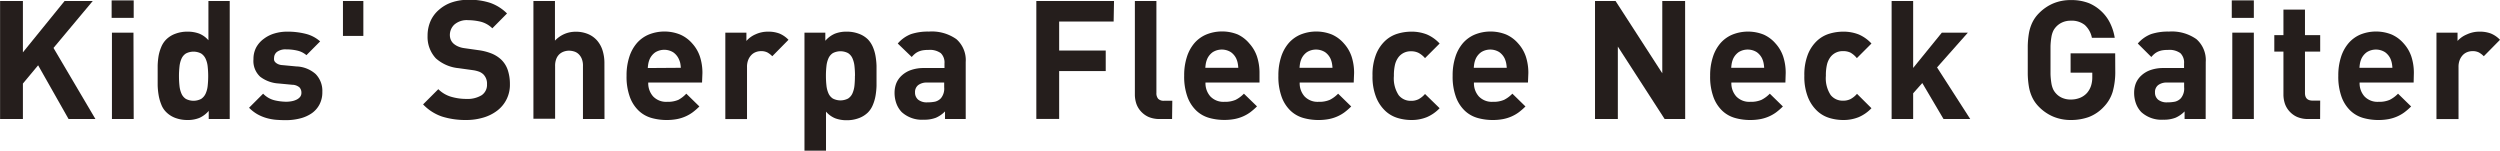 <svg xmlns="http://www.w3.org/2000/svg" width="328.54" height="19.8" viewBox="0 0 328.54 19.8"><defs><style>.cls-1{fill:#251e1c;}</style></defs><title>txt_item-24</title><g id="文字"><path class="cls-1" d="M12.54 15.64h-3.53l-4-7.06-2 2.4v4.66h-3v-15.51h3v6.75l5.48-6.75h3.7l-5.16 6.17zm5.03-13.29h-2.9v-2.3h2.9zm0 13.29h-2.86v-11.35h2.83z"/><path class="cls-1" d="M32 16.92h-2.76v-1.07a3.52 3.52 0 0 1-1.24.93 4.07 4.07 0 0 1-1.57.27 4.51 4.51 0 0 1-1.57-.27 3.31 3.31 0 0 1-1.22-.78 2.77 2.77 0 0 1-.64-1 5.84 5.84 0 0 1-.34-1.2 9.47 9.47 0 0 1-.13-1.31v-2.61a9.42 9.42 0 0 1 .13-1.3 5.6 5.6 0 0 1 .34-1.12 3 3 0 0 1 .66-1 3.32 3.32 0 0 1 1.21-.75 4.41 4.41 0 0 1 1.56-.27 4.34 4.34 0 0 1 1.54.25 3.16 3.16 0 0 1 1.23.88v-5.16h2.8zm-2.83-5.68a11.64 11.64 0 0 0-.07-1.24 3.2 3.2 0 0 0-.27-1 1.64 1.64 0 0 0-.59-.69 2.18 2.18 0 0 0-2 0 1.57 1.57 0 0 0-.58.69 3.4 3.4 0 0 0-.26 1 11.64 11.64 0 0 0-.07 1.29 12 12 0 0 0 .07 1.3 3.41 3.41 0 0 0 .26 1 1.57 1.57 0 0 0 .58.69 2.18 2.18 0 0 0 2 0 1.64 1.64 0 0 0 .59-.69 3.22 3.22 0 0 0 .27-1 12 12 0 0 0 .07-1.35zm15 2.11a3.43 3.43 0 0 1-.37 1.65 3.26 3.26 0 0 1-1 1.15 4.74 4.74 0 0 1-1.54.69 7.49 7.49 0 0 1-1.88.23q-.67 0-1.31-.05a6.54 6.54 0 0 1-1.24-.23 5.51 5.51 0 0 1-1.18-.49 5.09 5.09 0 0 1-1.11-.86l1.85-1.85a3.11 3.11 0 0 0 1.54.88 7 7 0 0 0 1.49.18 4 4 0 0 0 .73-.07 2.36 2.36 0 0 0 .64-.21 1.34 1.34 0 0 0 .46-.36.84.84 0 0 0 .17-.54 1 1 0 0 0-.26-.71 1.49 1.49 0 0 0-.94-.34l-1.79-.17a4.41 4.41 0 0 1-2.43-.89 2.81 2.81 0 0 1-.88-2.3 3.24 3.24 0 0 1 .36-1.55 3.45 3.45 0 0 1 1-1.13 4.32 4.32 0 0 1 1.39-.7 5.73 5.73 0 0 1 1.67-.24 9.62 9.62 0 0 1 2.42.28 4.44 4.44 0 0 1 1.92 1l-1.8 1.81a2.76 2.76 0 0 0-1.2-.6 6.25 6.25 0 0 0-1.44-.16 1.88 1.88 0 0 0-1.23.33 1 1 0 0 0-.38.76 1.23 1.23 0 0 0 0 .32.64.64 0 0 0 .17.29 1.28 1.28 0 0 0 .36.24 1.62 1.62 0 0 0 .6.13l1.79.17a4 4 0 0 1 2.54 1 3.15 3.15 0 0 1 .88 2.34z" transform="translate(-1.81 -1.28)"/><path class="cls-1" d="M47.75 4.72h-2.68v-4.59h2.68z"/><path class="cls-1" d="M68.82 12.35a4.23 4.23 0 0 1-1.67 3.47 5.55 5.55 0 0 1-1.82.91 7.79 7.79 0 0 1-2.27.32 10.26 10.26 0 0 1-3.15-.45 6.17 6.17 0 0 1-2.5-1.6l2-2a4 4 0 0 0 1.7 1 7.17 7.17 0 0 0 2 .28 3.55 3.55 0 0 0 2-.49 1.63 1.63 0 0 0 .7-1.43 1.72 1.72 0 0 0-.48-1.31 1.79 1.79 0 0 0-.53-.34 4 4 0 0 0-.84-.21l-1.87-.26a5.24 5.24 0 0 1-3-1.29 4.12 4.12 0 0 1-1.09-2.95 4.77 4.77 0 0 1 .37-1.91 4.16 4.16 0 0 1 1.09-1.49 5 5 0 0 1 1.7-1 6.87 6.87 0 0 1 2.27-.35 8.63 8.63 0 0 1 2.81.41 5.89 5.89 0 0 1 2.2 1.39l-1.93 1.95a3.36 3.36 0 0 0-1.58-.88 7.39 7.39 0 0 0-1.6-.19 2.49 2.49 0 0 0-1.81.58 1.87 1.87 0 0 0-.59 1.38 1.62 1.62 0 0 0 .11.59 1.5 1.5 0 0 0 .36.52 2.27 2.27 0 0 0 .6.38 3 3 0 0 0 .84.23l1.83.26a7.21 7.21 0 0 1 1.76.45 4.14 4.14 0 0 1 1.2.75 3.41 3.41 0 0 1 .91 1.42 5.77 5.77 0 0 1 .28 1.86zm12.43 4.57h-2.83v-6.92a2.42 2.42 0 0 0-.16-1 1.77 1.77 0 0 0-.42-.62 1.49 1.49 0 0 0-.6-.34 2.37 2.37 0 0 0-.66-.1 2.06 2.06 0 0 0-.65.11 1.71 1.71 0 0 0-.59.34 1.65 1.65 0 0 0-.42.62 2.43 2.43 0 0 0-.16.94v6.93h-2.85v-15.47h2.83v5.21a3.79 3.79 0 0 1 1.26-.88 3.73 3.73 0 0 1 1.46-.29 4.11 4.11 0 0 1 1.64.31 3.22 3.22 0 0 1 1.19.86 3.67 3.67 0 0 1 .71 1.3 5.49 5.49 0 0 1 .24 1.66zm12.82-4.79h-7.07a2.6 2.6 0 0 0 .64 1.82 2.36 2.36 0 0 0 1.84.71 3.48 3.48 0 0 0 1.48-.26 4.07 4.07 0 0 0 1.04-.81l1.72 1.68a8.33 8.33 0 0 1-.87.76 4.92 4.92 0 0 1-.95.55 5.21 5.21 0 0 1-1.12.35 7.13 7.13 0 0 1-1.37.12 7.27 7.27 0 0 1-1.95-.26 4.05 4.05 0 0 1-1.68-.93 4.73 4.73 0 0 1-1.18-1.79 7.75 7.75 0 0 1-.45-2.84 7.8 7.8 0 0 1 .36-2.47 5.2 5.2 0 0 1 1-1.82 4.26 4.26 0 0 1 1.56-1.12 5.52 5.52 0 0 1 4.12 0 4.47 4.47 0 0 1 1.6 1.18 4.85 4.85 0 0 1 1 1.71 6.88 6.88 0 0 1 .33 2.17zm-2.79-1.94a4.76 4.76 0 0 0-.08-.64 3 3 0 0 0-.2-.55 2.18 2.18 0 0 0-.71-.84 2.25 2.25 0 0 0-2.37 0 2.18 2.18 0 0 0-.71.84 3 3 0 0 0-.19.58 4.73 4.73 0 0 0-.08.64zm14.15-3.68l-2.13 2.16a2.81 2.81 0 0 0-.65-.5 1.8 1.8 0 0 0-.85-.17 1.9 1.9 0 0 0-.65.12 1.61 1.61 0 0 0-.59.38 2 2 0 0 0-.42.65 2.43 2.43 0 0 0-.16.94v6.84h-2.85v-11.36h2.77v1.09a3.35 3.35 0 0 1 1.18-.86 3.89 3.89 0 0 1 1.68-.36 4.09 4.09 0 0 1 1.46.24 3.5 3.5 0 0 1 1.21.83zm11.57 4.73v1.31a9.47 9.47 0 0 1-.13 1.31 5.44 5.44 0 0 1-.35 1.2 3.06 3.06 0 0 1-.65 1 3.33 3.33 0 0 1-1.21.75 4.41 4.41 0 0 1-1.56.27 4.25 4.25 0 0 1-1.52-.25 3.19 3.19 0 0 1-1.22-.88v5.16h-2.83v-15.54h2.74v1.07a3.48 3.48 0 0 1 1.25-.93 4.15 4.15 0 0 1 1.58-.27 4.41 4.41 0 0 1 1.56.27 3.32 3.32 0 0 1 1.21.75 3.35 3.35 0 0 1 .65 1 5.23 5.23 0 0 1 .35 1.19 9.42 9.42 0 0 1 .13 1.3v1.29zm-2.83 0a11.64 11.64 0 0 0-.07-1.29 3.4 3.4 0 0 0-.26-1 1.57 1.57 0 0 0-.58-.69 2.18 2.18 0 0 0-2 0 1.57 1.57 0 0 0-.58.69 3.41 3.41 0 0 0-.26 1 11.7 11.7 0 0 0-.07 1.29 12 12 0 0 0 .07 1.3 3.42 3.42 0 0 0 .26 1 1.57 1.57 0 0 0 .58.69 2.18 2.18 0 0 0 2 0 1.57 1.57 0 0 0 .58-.69 3.42 3.42 0 0 0 .26-1 12 12 0 0 0 .06-1.3zm14.55 5.68h-2.72v-1a3.75 3.75 0 0 1-1.19.83 4.18 4.18 0 0 1-1.6.26 3.93 3.93 0 0 1-2.9-1 3.23 3.23 0 0 1-.7-1.13 4.08 4.08 0 0 1-.24-1.42 3.4 3.4 0 0 1 .24-1.27 2.87 2.87 0 0 1 .72-1 3.45 3.45 0 0 1 1.21-.71 5.08 5.08 0 0 1 1.71-.26h2.68v-.6a1.71 1.71 0 0 0-.49-1.36 2.47 2.47 0 0 0-1.62-.42 4.16 4.16 0 0 0-.72.05 2.49 2.49 0 0 0-.56.16 2 2 0 0 0-.47.28 3 3 0 0 0-.44.44l-1.84-1.77a4.36 4.36 0 0 1 1.75-1.24 7.13 7.13 0 0 1 2.34-.33 5.59 5.59 0 0 1 3.62 1 3.66 3.66 0 0 1 1.22 3zm-2.83-4.18v-.61h-2.24a1.82 1.82 0 0 0-1.18.34 1.15 1.15 0 0 0-.41.95 1.21 1.21 0 0 0 .4.95 1.8 1.8 0 0 0 1.23.36 4.91 4.91 0 0 0 1-.09 1.57 1.57 0 0 0 .78-.46 2 2 0 0 0 .42-1.44z" transform="translate(-1.81 -1.28)"/><path class="cls-1" d="M146.35 2.83h-7.16v3.81h6.12v2.7h-6.12v6.29h-3v-15.5h10.21z"/><path class="cls-1" d="M155.84 16.92h-1.61a3.66 3.66 0 0 1-1.5-.28 3 3 0 0 1-1-.74 2.89 2.89 0 0 1-.59-1 3.87 3.87 0 0 1-.19-1.19v-12.3h2.83v12.09a1.13 1.13 0 0 0 .23.76 1 1 0 0 0 .77.26h1.09zm11.49-4.79h-7.1a2.6 2.6 0 0 0 .64 1.82 2.36 2.36 0 0 0 1.84.71 3.48 3.48 0 0 0 1.48-.26 4.07 4.07 0 0 0 1.09-.81l1.72 1.67a8.31 8.31 0 0 1-.87.76 4.91 4.91 0 0 1-.95.55 5.22 5.22 0 0 1-1.12.35 7.13 7.13 0 0 1-1.37.12 7.28 7.28 0 0 1-1.95-.26 4.06 4.06 0 0 1-1.68-.93 4.73 4.73 0 0 1-1.18-1.79 7.75 7.75 0 0 1-.45-2.84 7.8 7.8 0 0 1 .36-2.47 5.19 5.19 0 0 1 1-1.82 4.26 4.26 0 0 1 1.56-1.12 5.52 5.52 0 0 1 4.12 0 4.48 4.48 0 0 1 1.53 1.19 4.85 4.85 0 0 1 1 1.71 6.88 6.88 0 0 1 .33 2.17zm-2.79-1.94a4.81 4.81 0 0 0-.08-.64 3 3 0 0 0-.19-.58 2.18 2.18 0 0 0-.71-.84 2.25 2.25 0 0 0-2.37 0 2.18 2.18 0 0 0-.71.84 3 3 0 0 0-.19.58 4.81 4.81 0 0 0-.08.64zm15.17 1.94h-7.1a2.6 2.6 0 0 0 .64 1.82 2.36 2.36 0 0 0 1.84.71 3.48 3.48 0 0 0 1.48-.26 4.08 4.08 0 0 0 1.09-.81l1.72 1.68a8.33 8.33 0 0 1-.87.76 4.9 4.9 0 0 1-.95.55 5.22 5.22 0 0 1-1.12.35 7.13 7.13 0 0 1-1.37.12 7.27 7.27 0 0 1-1.95-.26 4.05 4.05 0 0 1-1.68-.93 4.73 4.73 0 0 1-1.18-1.79 7.75 7.75 0 0 1-.45-2.84 7.8 7.8 0 0 1 .36-2.47 5.19 5.19 0 0 1 1-1.82 4.26 4.26 0 0 1 1.56-1.12 5.52 5.52 0 0 1 4.12 0 4.47 4.47 0 0 1 1.58 1.18 4.85 4.85 0 0 1 1 1.71 6.88 6.88 0 0 1 .33 2.17zm-2.79-1.94a4.73 4.73 0 0 0-.08-.64 3 3 0 0 0-.19-.58 2.18 2.18 0 0 0-.71-.84 2.25 2.25 0 0 0-2.37 0 2.18 2.18 0 0 0-.71.84 3 3 0 0 0-.19.58 4.81 4.81 0 0 0-.08.64zm14.08 5.31a5.06 5.06 0 0 1-1.67 1.17 5.3 5.3 0 0 1-2.08.38 6.28 6.28 0 0 1-1.75-.26 4.08 4.08 0 0 1-1.63-.93 5 5 0 0 1-1.21-1.79 7.27 7.27 0 0 1-.48-2.84 7.28 7.28 0 0 1 .48-2.84 4.94 4.94 0 0 1 1.21-1.77 4.15 4.15 0 0 1 1.63-.92 6.32 6.32 0 0 1 1.75-.26 5.47 5.47 0 0 1 2.08.37 4.93 4.93 0 0 1 1.67 1.19l-1.92 1.92a3 3 0 0 0-.85-.69 2.16 2.16 0 0 0-1-.21 2 2 0 0 0-1.61.74 2.69 2.69 0 0 0-.48 1 6.12 6.12 0 0 0-.15 1.5 4 4 0 0 0 .63 2.53 2 2 0 0 0 1.61.74 2.16 2.16 0 0 0 1-.21 3 3 0 0 0 .85-.69zm11.61-3.37h-7.1a2.6 2.6 0 0 0 .64 1.82 2.36 2.36 0 0 0 1.84.71 3.48 3.48 0 0 0 1.48-.26 4.07 4.07 0 0 0 1.09-.81l1.72 1.68a8.36 8.36 0 0 1-.87.76 4.91 4.91 0 0 1-.95.55 5.21 5.21 0 0 1-1.12.35 7.13 7.13 0 0 1-1.37.12 7.27 7.27 0 0 1-1.95-.26 4.05 4.05 0 0 1-1.68-.93 4.73 4.73 0 0 1-1.18-1.79 7.75 7.75 0 0 1-.45-2.84 7.8 7.8 0 0 1 .36-2.47 5.2 5.2 0 0 1 1-1.82 4.26 4.26 0 0 1 1.56-1.12 5.52 5.52 0 0 1 4.12 0 4.47 4.47 0 0 1 1.58 1.18 4.85 4.85 0 0 1 1 1.71 6.88 6.88 0 0 1 .33 2.17zm-2.79-1.94a4.69 4.69 0 0 0-.08-.64 3 3 0 0 0-.19-.58 2.18 2.18 0 0 0-.71-.84 2.25 2.25 0 0 0-2.37 0 2.18 2.18 0 0 0-.71.84 3 3 0 0 0-.19.58 4.73 4.73 0 0 0-.08.64z" transform="translate(-1.81 -1.28)"/><path class="cls-1" d="M221.46 15.64h-2.7l-6.15-9.52v9.52h-3v-15.51h2.7l6.14 9.5v-9.5h3z"/><path class="cls-1" d="M236.44 12.13h-7.1a2.6 2.6 0 0 0 .64 1.82 2.36 2.36 0 0 0 1.84.71 3.48 3.48 0 0 0 1.48-.26 4.08 4.08 0 0 0 1.09-.81l1.72 1.68a8.33 8.33 0 0 1-.87.76 4.9 4.9 0 0 1-.95.55 5.22 5.22 0 0 1-1.12.35 7.13 7.13 0 0 1-1.37.12 7.27 7.27 0 0 1-1.95-.26 4.05 4.05 0 0 1-1.68-.93 4.73 4.73 0 0 1-1.17-1.78 7.75 7.75 0 0 1-.45-2.84 7.8 7.8 0 0 1 .36-2.47 5.19 5.19 0 0 1 1-1.82 4.26 4.26 0 0 1 1.56-1.12 5.52 5.52 0 0 1 4.12 0 4.47 4.47 0 0 1 1.56 1.17 4.85 4.85 0 0 1 1 1.71 6.88 6.88 0 0 1 .33 2.17zm-2.79-1.94a4.73 4.73 0 0 0-.08-.64 3 3 0 0 0-.19-.58 2.18 2.18 0 0 0-.71-.84 2.25 2.25 0 0 0-2.37 0 2.18 2.18 0 0 0-.71.84 3 3 0 0 0-.19.58 4.81 4.81 0 0 0-.08.64zm14.1 5.31a5.06 5.06 0 0 1-1.67 1.17 5.3 5.3 0 0 1-2.08.38 6.28 6.28 0 0 1-1.75-.26 4.08 4.08 0 0 1-1.63-.93 5 5 0 0 1-1.21-1.79 7.27 7.27 0 0 1-.48-2.84 7.28 7.28 0 0 1 .48-2.84 4.94 4.94 0 0 1 1.21-1.77 4.15 4.15 0 0 1 1.63-.92 6.32 6.32 0 0 1 1.75-.26 5.47 5.47 0 0 1 2.08.37 4.93 4.93 0 0 1 1.67 1.19l-1.92 1.92a3 3 0 0 0-.83-.72 2.16 2.16 0 0 0-1-.2 2 2 0 0 0-1.61.74 2.69 2.69 0 0 0-.48 1 6.12 6.12 0 0 0-.15 1.5 4 4 0 0 0 .63 2.53 2 2 0 0 0 1.61.74 2.16 2.16 0 0 0 1-.21 3 3 0 0 0 .85-.69z" transform="translate(-1.81 -1.28)"/><path class="cls-1" d="M258.92 15.64h-3.51l-2.79-4.73-1.2 1.35v3.38h-2.83v-15.51h2.83v8.8l3.77-4.64h3.42l-4.05 4.57z"/><path class="cls-1" d="M279.79 10.56a9.63 9.63 0 0 1-.34 2.78 4.88 4.88 0 0 1-1.14 1.95 5.27 5.27 0 0 1-2 1.37 6.91 6.91 0 0 1-2.34.39 5.93 5.93 0 0 1-2.32-.44 5.81 5.81 0 0 1-1.86-1.26 4.52 4.52 0 0 1-.9-1.25 5.47 5.47 0 0 1-.45-1.43 11.38 11.38 0 0 1-.15-1.63v-3.74a11.38 11.38 0 0 1 .15-1.63 5.45 5.45 0 0 1 .45-1.43 4.52 4.52 0 0 1 .9-1.25 5.83 5.83 0 0 1 1.85-1.26 5.89 5.89 0 0 1 2.33-.44 6.31 6.31 0 0 1 2.37.41 5.45 5.45 0 0 1 1.66 1.1 5.33 5.33 0 0 1 1.14 1.58 6.77 6.77 0 0 1 .58 1.87h-3a3.06 3.06 0 0 0-.94-1.69 2.76 2.76 0 0 0-1.85-.56 2.63 2.63 0 0 0-1.12.23 2.46 2.46 0 0 0-.82.6 2.2 2.2 0 0 0-.36.53 3.09 3.09 0 0 0-.23.77 9.24 9.24 0 0 0-.12 1.21v3.69a9.33 9.33 0 0 0 .12 1.22 3.09 3.09 0 0 0 .23.77 2.24 2.24 0 0 0 .36.53 2.34 2.34 0 0 0 .82.59 2.73 2.73 0 0 0 1.12.22 3.18 3.18 0 0 0 1.24-.23 2.51 2.51 0 0 0 .91-.64 2.74 2.74 0 0 0 .53-.95 3.68 3.68 0 0 0 .16-1.12v-.59h-2.85v-2.54h5.86zm11.88 6.36h-2.77v-1a3.76 3.76 0 0 1-1.19.83 4.18 4.18 0 0 1-1.6.26 3.93 3.93 0 0 1-2.9-1 3.24 3.24 0 0 1-.7-1.13 4.09 4.09 0 0 1-.24-1.42 3.4 3.4 0 0 1 .24-1.27 2.87 2.87 0 0 1 .72-1 3.45 3.45 0 0 1 1.21-.71 5.08 5.08 0 0 1 1.71-.26h2.68v-.6a1.71 1.71 0 0 0-.49-1.36 2.47 2.47 0 0 0-1.62-.42 4.16 4.16 0 0 0-.72.05 2.49 2.49 0 0 0-.56.16 2.05 2.05 0 0 0-.47.28 3.07 3.07 0 0 0-.44.44l-1.78-1.77a4.36 4.36 0 0 1 1.75-1.24 7.13 7.13 0 0 1 2.34-.33 5.59 5.59 0 0 1 3.62 1 3.66 3.66 0 0 1 1.22 3zm-2.83-4.18v-.61h-2.24a1.82 1.82 0 0 0-1.18.34 1.15 1.15 0 0 0-.41.95 1.21 1.21 0 0 0 .4.95 1.8 1.8 0 0 0 1.23.36 4.91 4.91 0 0 0 1-.09 1.57 1.57 0 0 0 .78-.46 2 2 0 0 0 .42-1.44z" transform="translate(-1.81 -1.28)"/><path class="cls-1" d="M296.19 2.35h-2.9v-2.3h2.9zm0 13.29h-2.83v-11.35h2.83z"/><path class="cls-1" d="M306.71 16.92h-1.55a3.58 3.58 0 0 1-1.49-.28 3 3 0 0 1-1-.74 2.89 2.89 0 0 1-.59-1 3.86 3.86 0 0 1-.19-1.19v-5.65h-1.2v-2.16h1.2v-3.36h2.83v3.36h2v2.16h-2v5.44q0 1 1 1h1zm12.29-4.79h-7.1a2.6 2.6 0 0 0 .64 1.82 2.36 2.36 0 0 0 1.84.71 3.48 3.48 0 0 0 1.48-.26 4.08 4.08 0 0 0 1.09-.81l1.72 1.68a8.33 8.33 0 0 1-.87.76 4.9 4.9 0 0 1-.95.55 5.22 5.22 0 0 1-1.12.35 7.13 7.13 0 0 1-1.37.12 7.27 7.27 0 0 1-1.95-.26 4.05 4.05 0 0 1-1.68-.93 4.73 4.73 0 0 1-1.18-1.79 7.75 7.75 0 0 1-.45-2.84 7.8 7.8 0 0 1 .36-2.47 5.19 5.19 0 0 1 1-1.82 4.26 4.26 0 0 1 1.54-1.12 5.52 5.52 0 0 1 4.12 0 4.47 4.47 0 0 1 1.58 1.18 4.85 4.85 0 0 1 1 1.71 6.88 6.88 0 0 1 .33 2.17zm-2.79-1.94a4.73 4.73 0 0 0-.08-.64 3 3 0 0 0-.19-.58 2.18 2.18 0 0 0-.71-.84 2.25 2.25 0 0 0-2.37 0 2.18 2.18 0 0 0-.71.84 3 3 0 0 0-.19.58 4.81 4.81 0 0 0-.08.64zm14.14-3.68l-2.13 2.16a2.81 2.81 0 0 0-.65-.5 1.8 1.8 0 0 0-.85-.17 1.9 1.9 0 0 0-.65.12 1.61 1.61 0 0 0-.59.38 2 2 0 0 0-.42.65 2.43 2.43 0 0 0-.16.94v6.84h-2.9v-11.36h2.77v1.09a3.35 3.35 0 0 1 1.23-.86 3.89 3.89 0 0 1 1.68-.36 4.09 4.09 0 0 1 1.46.24 3.5 3.5 0 0 1 1.21.83z" transform="translate(-1.81 -1.28)"/></g></svg>